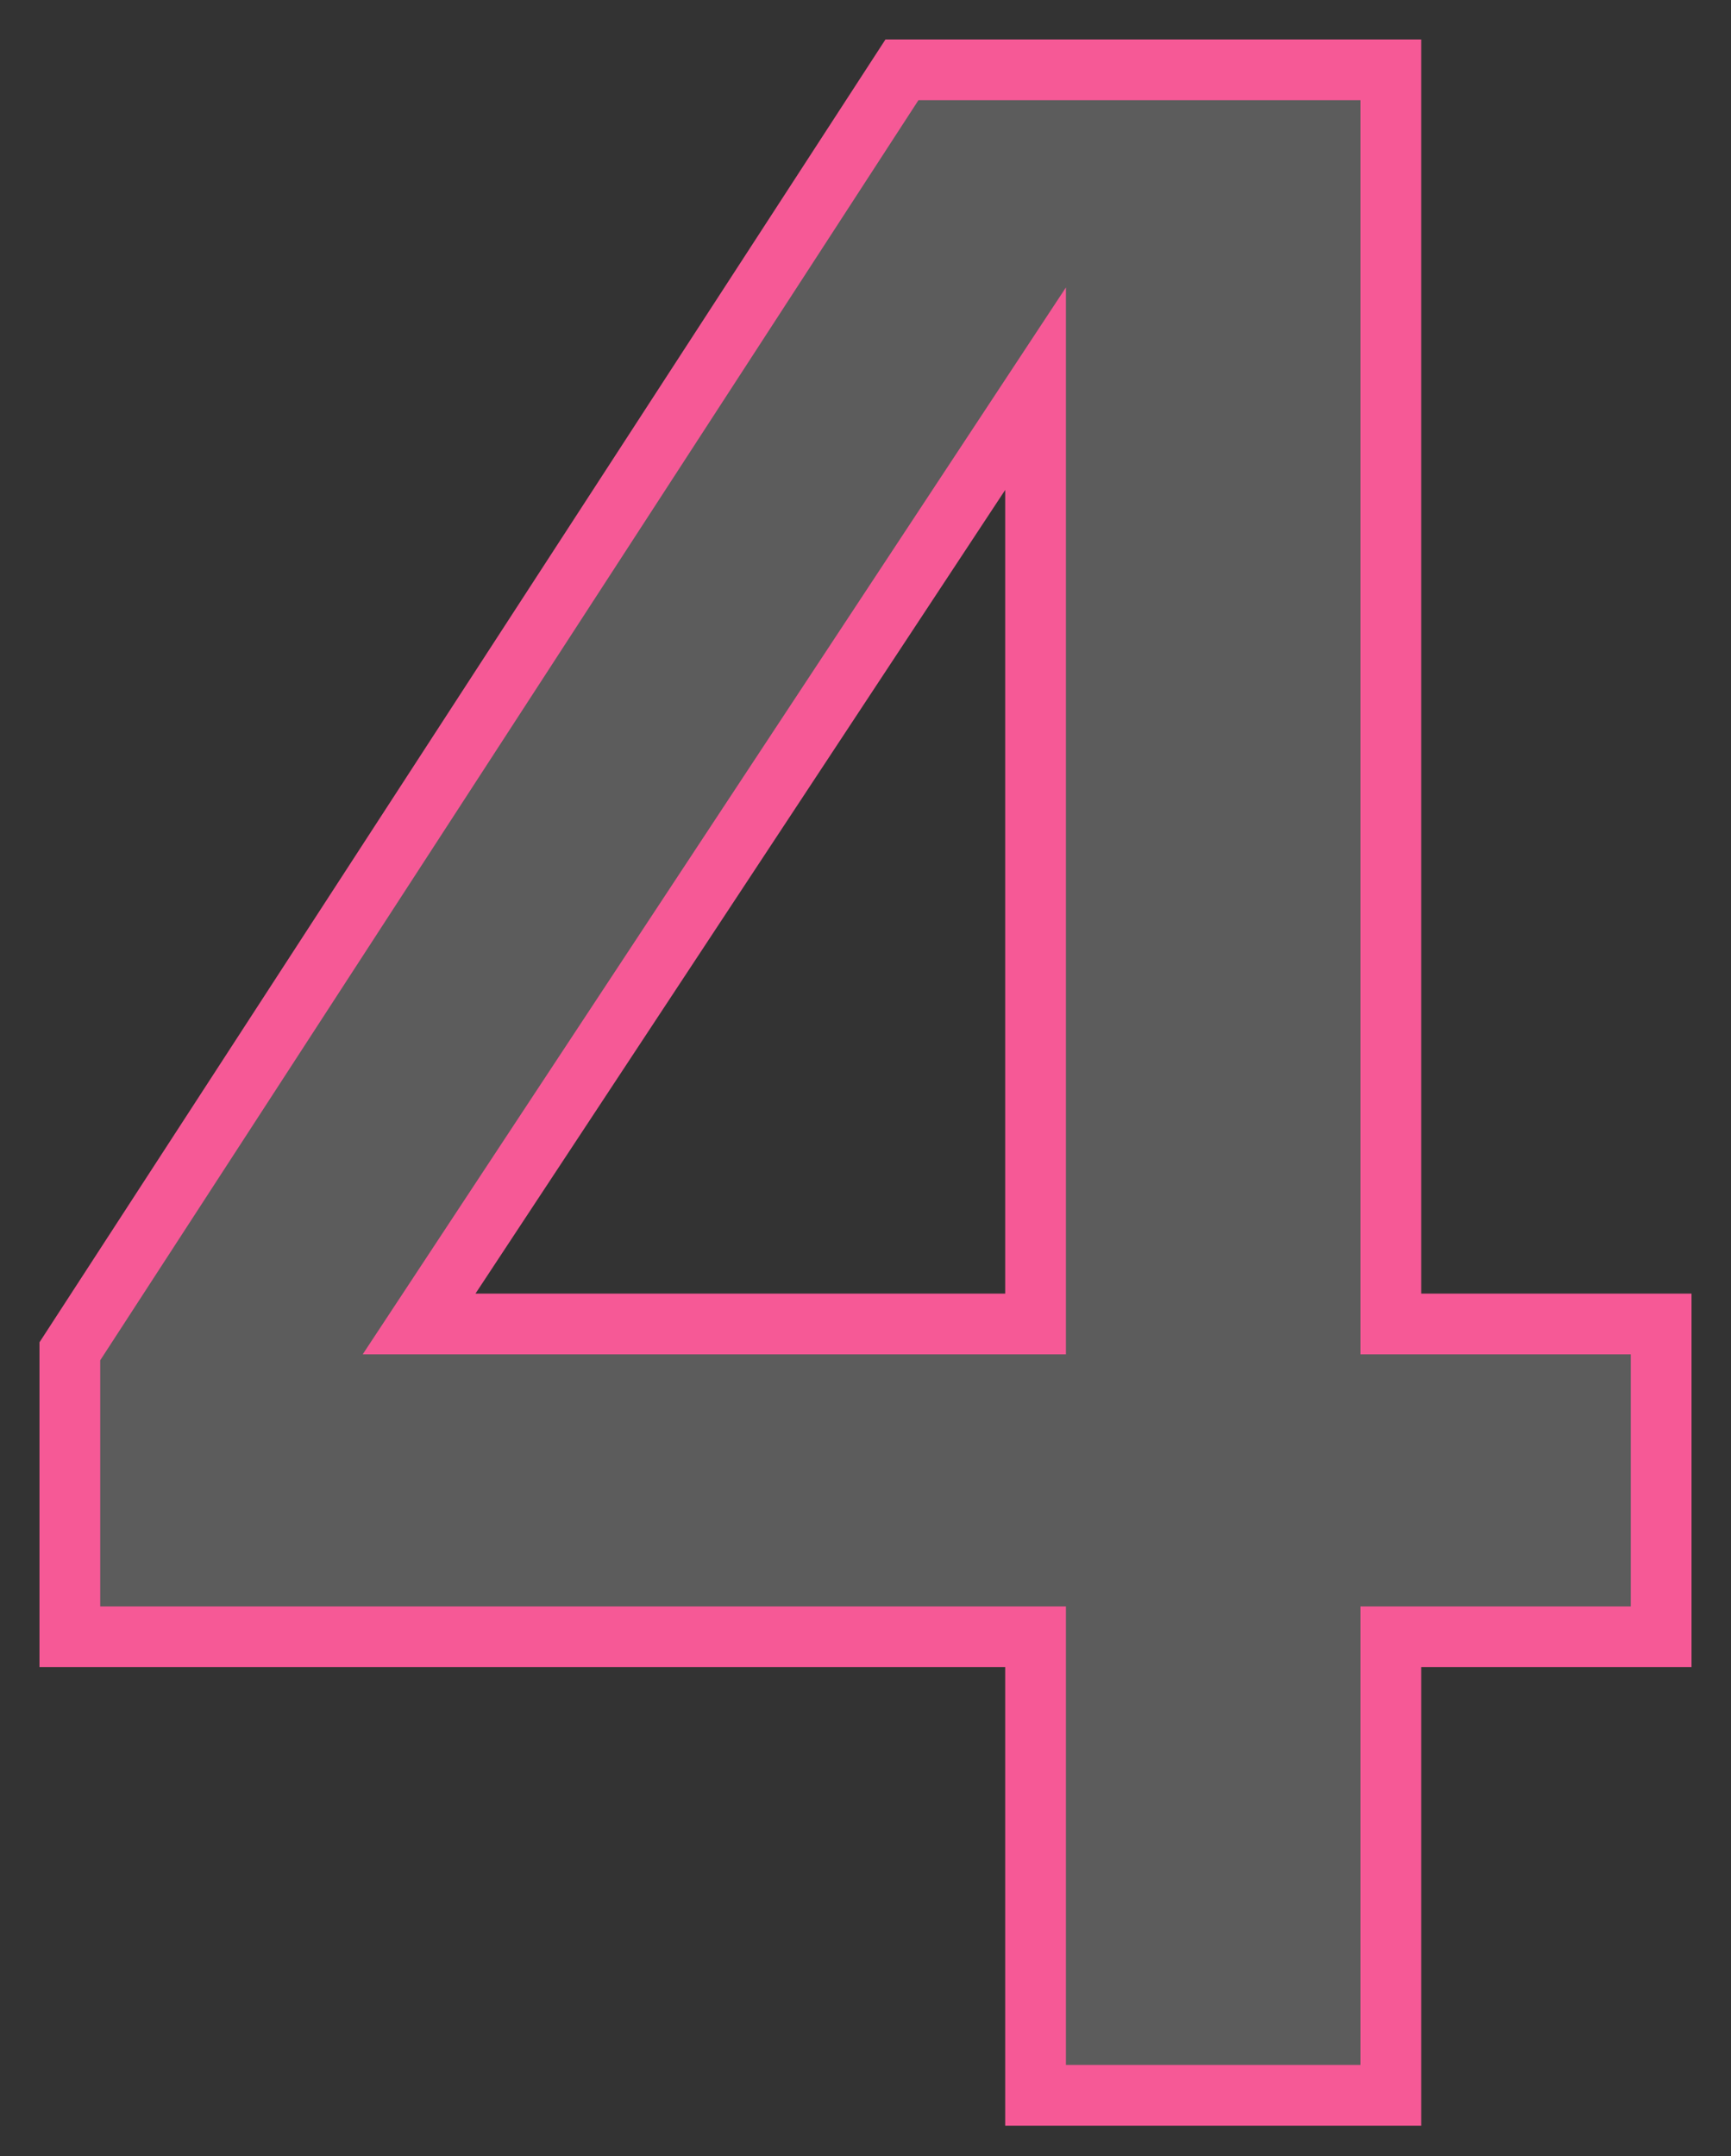 <svg xmlns="http://www.w3.org/2000/svg" viewBox="0 0 114 142">
<rect x="0" y="0" width="114" height="142" fill="#333333" stroke="none"/>
<g stroke="#f65996" stroke-width="4" fill="none" fill-rule="evenodd">
<g fill-opacity="0.2" fill="#FFFFFF" fill-rule="evenodd">
<path d="M91.6,138 L91.6,107.8 L109.4,107.8 L109.4,87.2 L91.6,87.2 L91.6,4.6 L59.4,4.6 L4.6,89 L4.6,107.8 L68.2,107.8 L68.2,138 L91.6,138 Z M68.2,87.2 L27.6,87.2 L68.2,25.6 L68.2,87.2 Z"></path>
</g>
</g>
</svg>